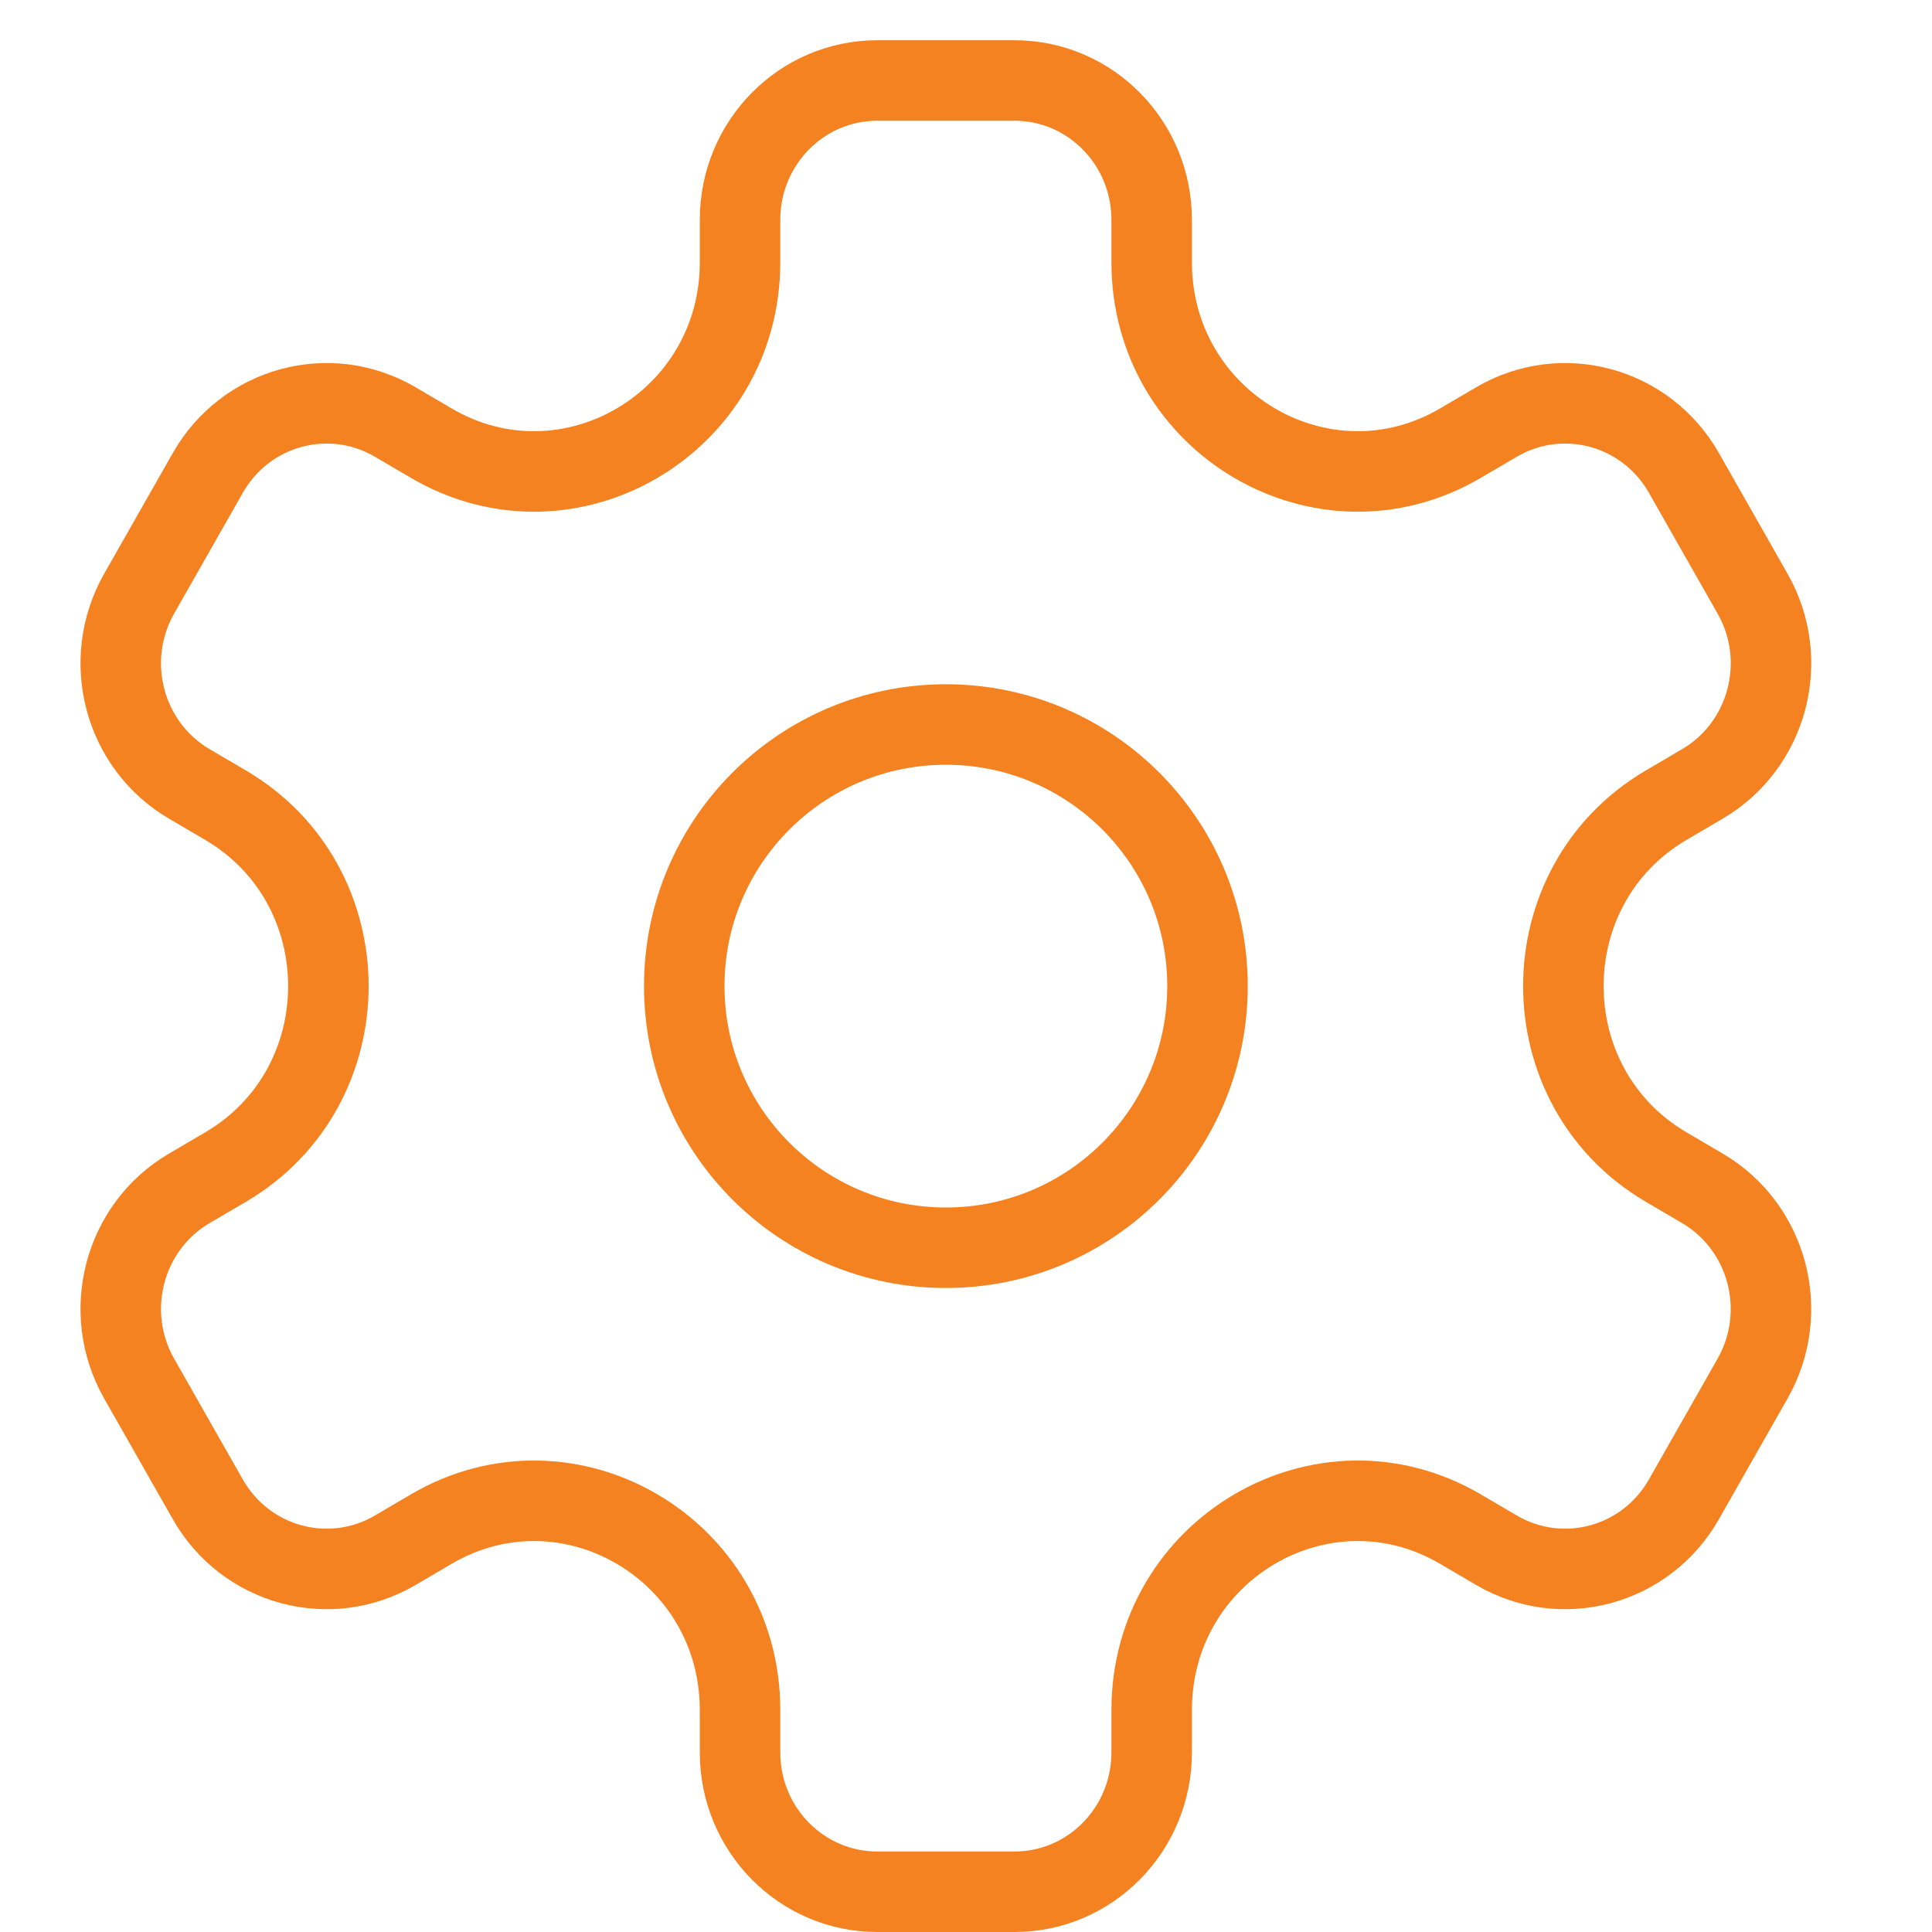 <svg width="48" height="48" viewBox="0 0 48 48" fill="none" xmlns="http://www.w3.org/2000/svg">
<path d="M23.5 31C27.09 31 30 28.09 30 24.5C30 20.91 27.09 18 23.5 18C19.91 18 17 20.91 17 24.5C17 28.09 19.91 31 23.5 31Z" stroke="#F58220" stroke-width="2" stroke-miterlimit="10" stroke-linecap="round" stroke-linejoin="round"/>
<path d="M43.542 14.749L41.837 11.751C40.897 10.095 38.812 9.529 37.181 10.484L36.284 11.01C32.875 13.008 28.613 10.51 28.613 6.514V5.462C28.613 3.549 27.088 2 25.204 2H21.795C19.912 2 18.386 3.549 18.386 5.462V6.514C18.386 10.51 14.124 13.009 10.715 11.01L9.819 10.484C8.187 9.529 6.103 10.095 5.162 11.751L3.457 14.749C2.516 16.405 3.074 18.522 4.705 19.477L5.602 20.003C9.011 22.003 9.011 26.997 5.602 28.997L4.705 29.523C3.074 30.478 2.516 32.595 3.457 34.251L5.162 37.249C6.103 38.905 8.187 39.471 9.819 38.516L10.715 37.99C14.124 35.991 18.386 38.49 18.386 42.486V43.538C18.386 45.451 19.912 47 21.795 47H25.204C27.088 47 28.613 45.451 28.613 43.538V42.486C28.613 38.49 32.875 35.991 36.284 37.99L37.181 38.516C38.812 39.471 40.897 38.905 41.837 37.249L43.542 34.251C44.483 32.595 43.925 30.478 42.294 29.523L41.398 28.997C37.989 26.997 37.989 22.003 41.398 20.003L42.294 19.477C43.925 18.522 44.485 16.405 43.542 14.749Z" stroke="#F58220" stroke-width="2" stroke-miterlimit="10" stroke-linecap="round" stroke-linejoin="round"/>
</svg>
